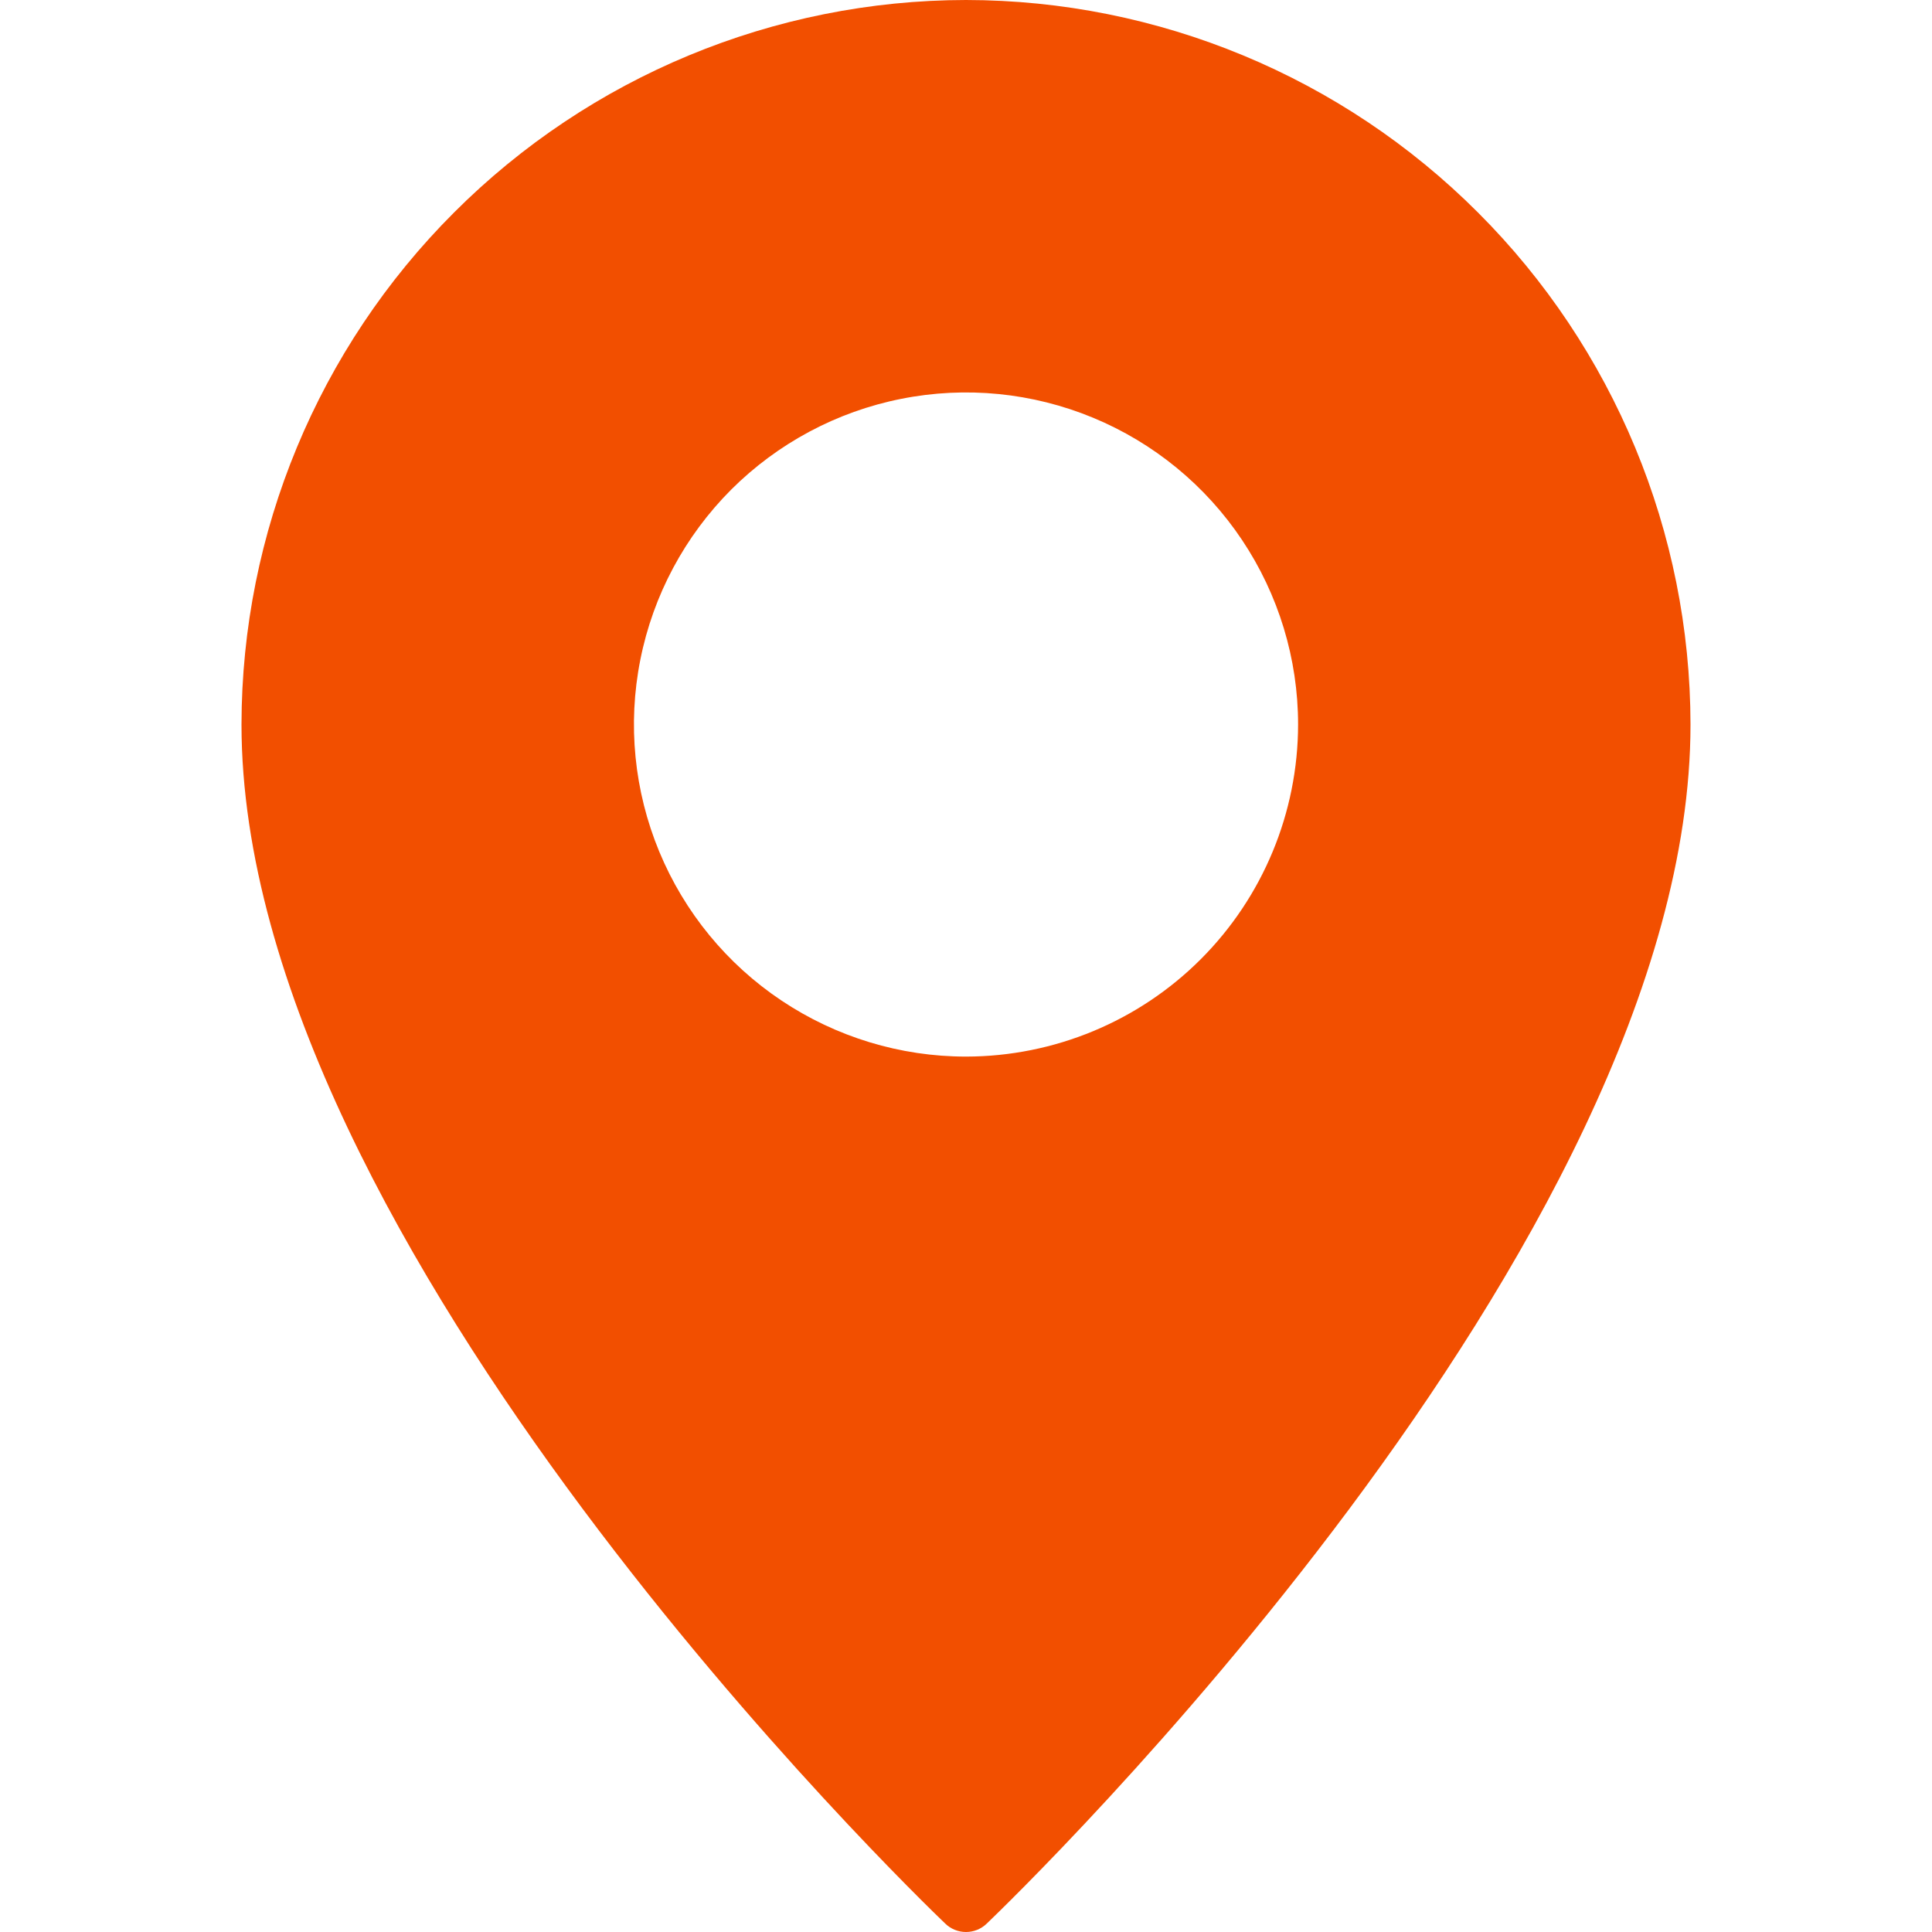 <svg width="18" height="18" viewBox="0 0 18 18" fill="none" xmlns="http://www.w3.org/2000/svg">
<g clip-path="url(#clip0_64_1720)">
<path d="M9 0C7.211 0.002 5.495 0.714 4.23 1.98C2.964 3.245 2.252 4.961 2.25 6.75C2.25 11.596 8.539 17.665 8.806 17.921C8.858 17.972 8.928 18 9 18C9.072 18 9.142 17.972 9.194 17.921C9.461 17.665 15.75 11.596 15.75 6.75C15.748 4.961 15.036 3.245 13.77 1.98C12.505 0.714 10.79 0.002 9 0ZM9 9.844C8.388 9.844 7.79 9.662 7.281 9.322C6.772 8.982 6.376 8.499 6.142 7.934C5.908 7.369 5.846 6.747 5.966 6.146C6.085 5.546 6.38 4.995 6.812 4.562C7.245 4.13 7.796 3.835 8.396 3.716C8.997 3.596 9.619 3.658 10.184 3.892C10.749 4.126 11.232 4.522 11.572 5.031C11.912 5.54 12.094 6.138 12.094 6.75C12.093 7.57 11.767 8.357 11.187 8.937C10.607 9.517 9.82 9.843 9 9.844Z" fill="#F24F00"/>
</g>
<defs>
<clipPath id="clip0_64_1720">
<rect width="18" height="18" fill="white"/>
</clipPath>
</defs>
</svg>
